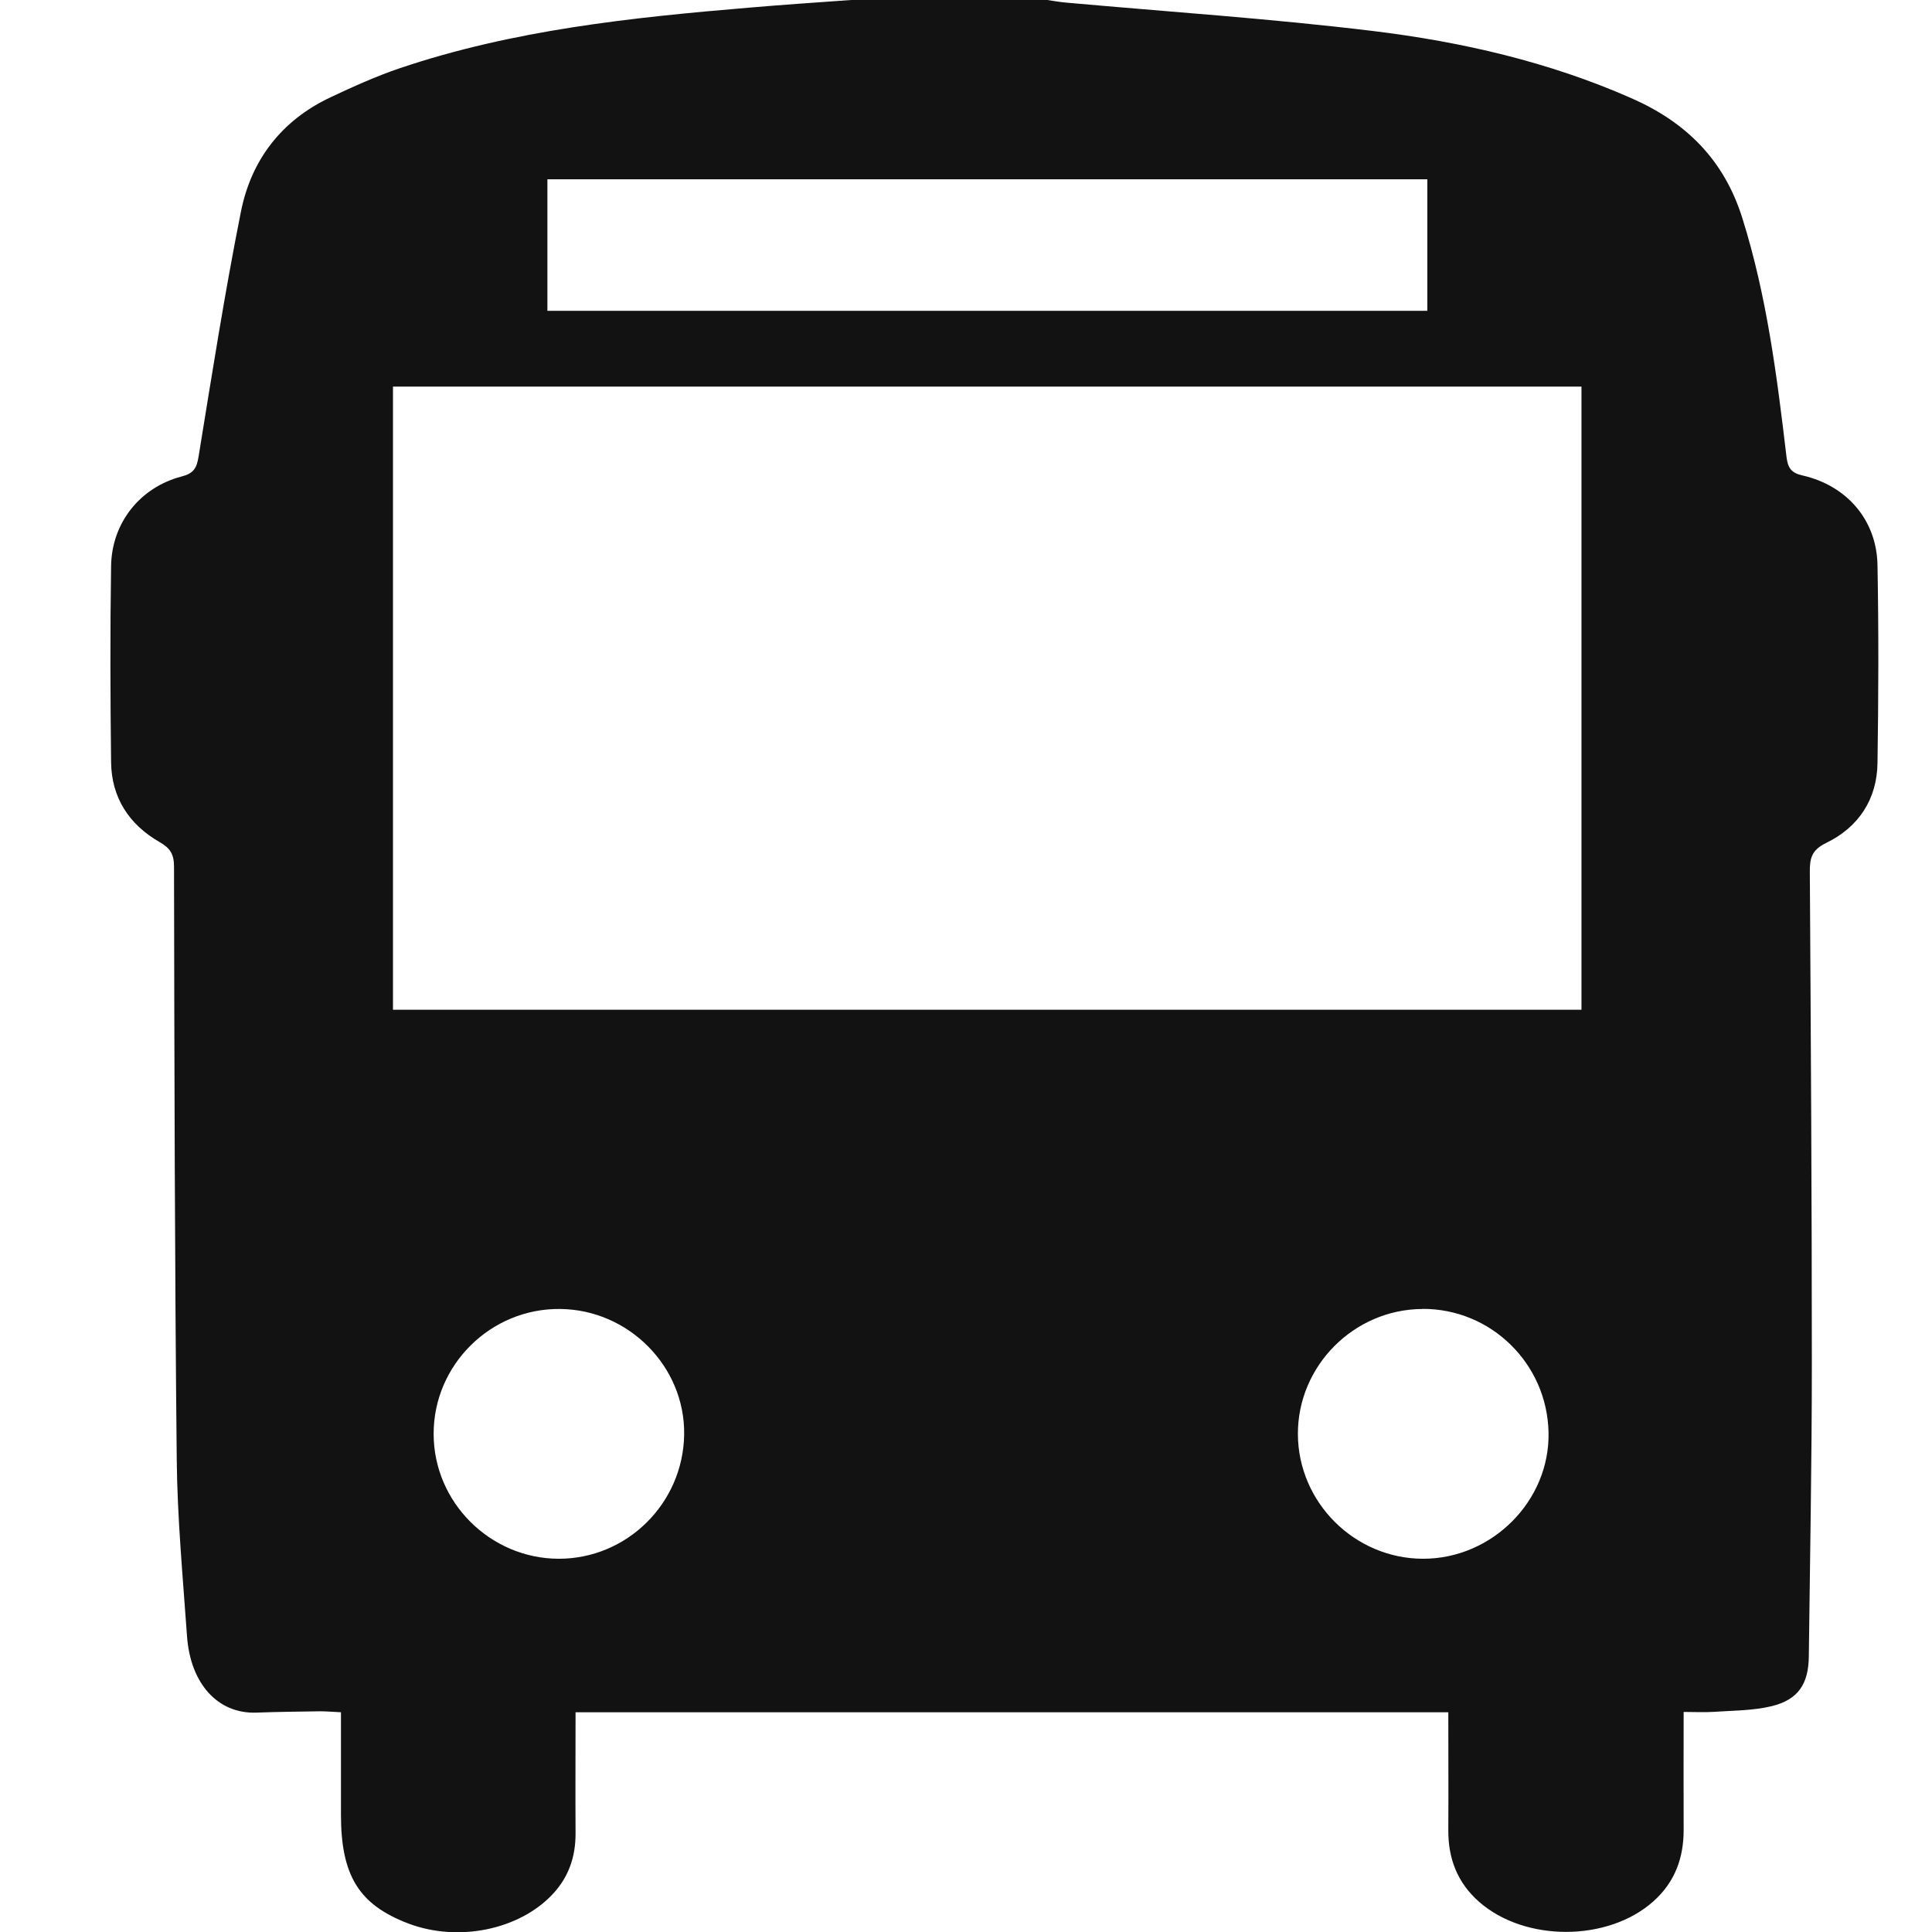 <svg width="42" height="42" viewBox="0 0 42 42" fill="none" xmlns="http://www.w3.org/2000/svg">
<g clip-path="url(#clip0_377_8577)">
<path d="M18.5 0C19.922 0 21.344 0 22.767 0C22.9 0.019 23.034 0.044 23.169 0.056C25.4 0.257 27.635 0.405 29.856 0.675C31.781 0.91 33.672 1.345 35.463 2.134C36.65 2.655 37.48 3.471 37.878 4.745C38.41 6.439 38.63 8.182 38.837 9.932C38.866 10.175 38.941 10.282 39.189 10.337C40.152 10.558 40.798 11.308 40.815 12.286C40.842 13.721 40.837 15.158 40.815 16.592C40.803 17.381 40.4 17.985 39.699 18.325C39.385 18.478 39.342 18.655 39.344 18.951C39.366 22.519 39.388 26.087 39.388 29.655C39.388 31.774 39.347 33.893 39.322 36.012C39.315 36.607 39.092 36.949 38.517 37.09C38.111 37.189 37.681 37.184 37.262 37.214C37.053 37.228 36.839 37.216 36.601 37.216C36.601 38.104 36.597 38.937 36.601 39.769C36.604 40.388 36.412 40.917 35.939 41.337C34.951 42.216 33.145 42.218 32.152 41.342C31.679 40.925 31.48 40.398 31.485 39.777C31.49 38.932 31.485 38.09 31.485 37.223H12.512C12.512 38.114 12.507 38.985 12.512 39.857C12.514 40.359 12.366 40.798 12.024 41.167C11.298 41.954 9.958 42.228 8.871 41.813C7.8 41.403 7.412 40.772 7.412 39.444C7.412 38.711 7.412 37.978 7.412 37.223C7.228 37.214 7.092 37.202 6.958 37.202C6.495 37.209 6.029 37.214 5.565 37.231C4.74 37.257 4.138 36.609 4.065 35.563C3.975 34.282 3.854 33 3.842 31.716C3.798 27.425 3.791 23.134 3.783 18.842C3.783 18.568 3.701 18.439 3.47 18.306C2.808 17.927 2.424 17.342 2.415 16.57C2.398 15.148 2.393 13.728 2.415 12.306C2.429 11.364 3.046 10.595 3.946 10.359C4.211 10.291 4.276 10.177 4.317 9.925C4.606 8.148 4.885 6.369 5.237 4.604C5.461 3.476 6.121 2.616 7.184 2.116C7.677 1.883 8.177 1.658 8.691 1.483C11.16 0.65 13.725 0.381 16.3 0.165C17.034 0.102 17.767 0.053 18.5 0ZM8.543 8.405V21.951H34.38V8.405H8.543ZM31.031 3.898H11.9V6.757H31.029V3.898H31.031ZM12.14 33.886C13.628 33.891 14.851 32.682 14.873 31.187C14.895 29.711 13.669 28.471 12.177 28.456C10.669 28.439 9.424 29.67 9.427 31.172C9.427 32.658 10.655 33.881 12.143 33.886H12.14ZM30.922 28.456C29.431 28.464 28.211 29.694 28.215 31.175C28.22 32.66 29.446 33.883 30.934 33.886C32.439 33.888 33.694 32.626 33.664 31.143C33.635 29.643 32.412 28.447 30.922 28.454V28.456Z" fill="#121212"/>
</g>
<defs>
<clipPath id="clip0_377_8577">
<rect width="42" height="42" fill="white"/>
</clipPath>
</defs>
</svg>
